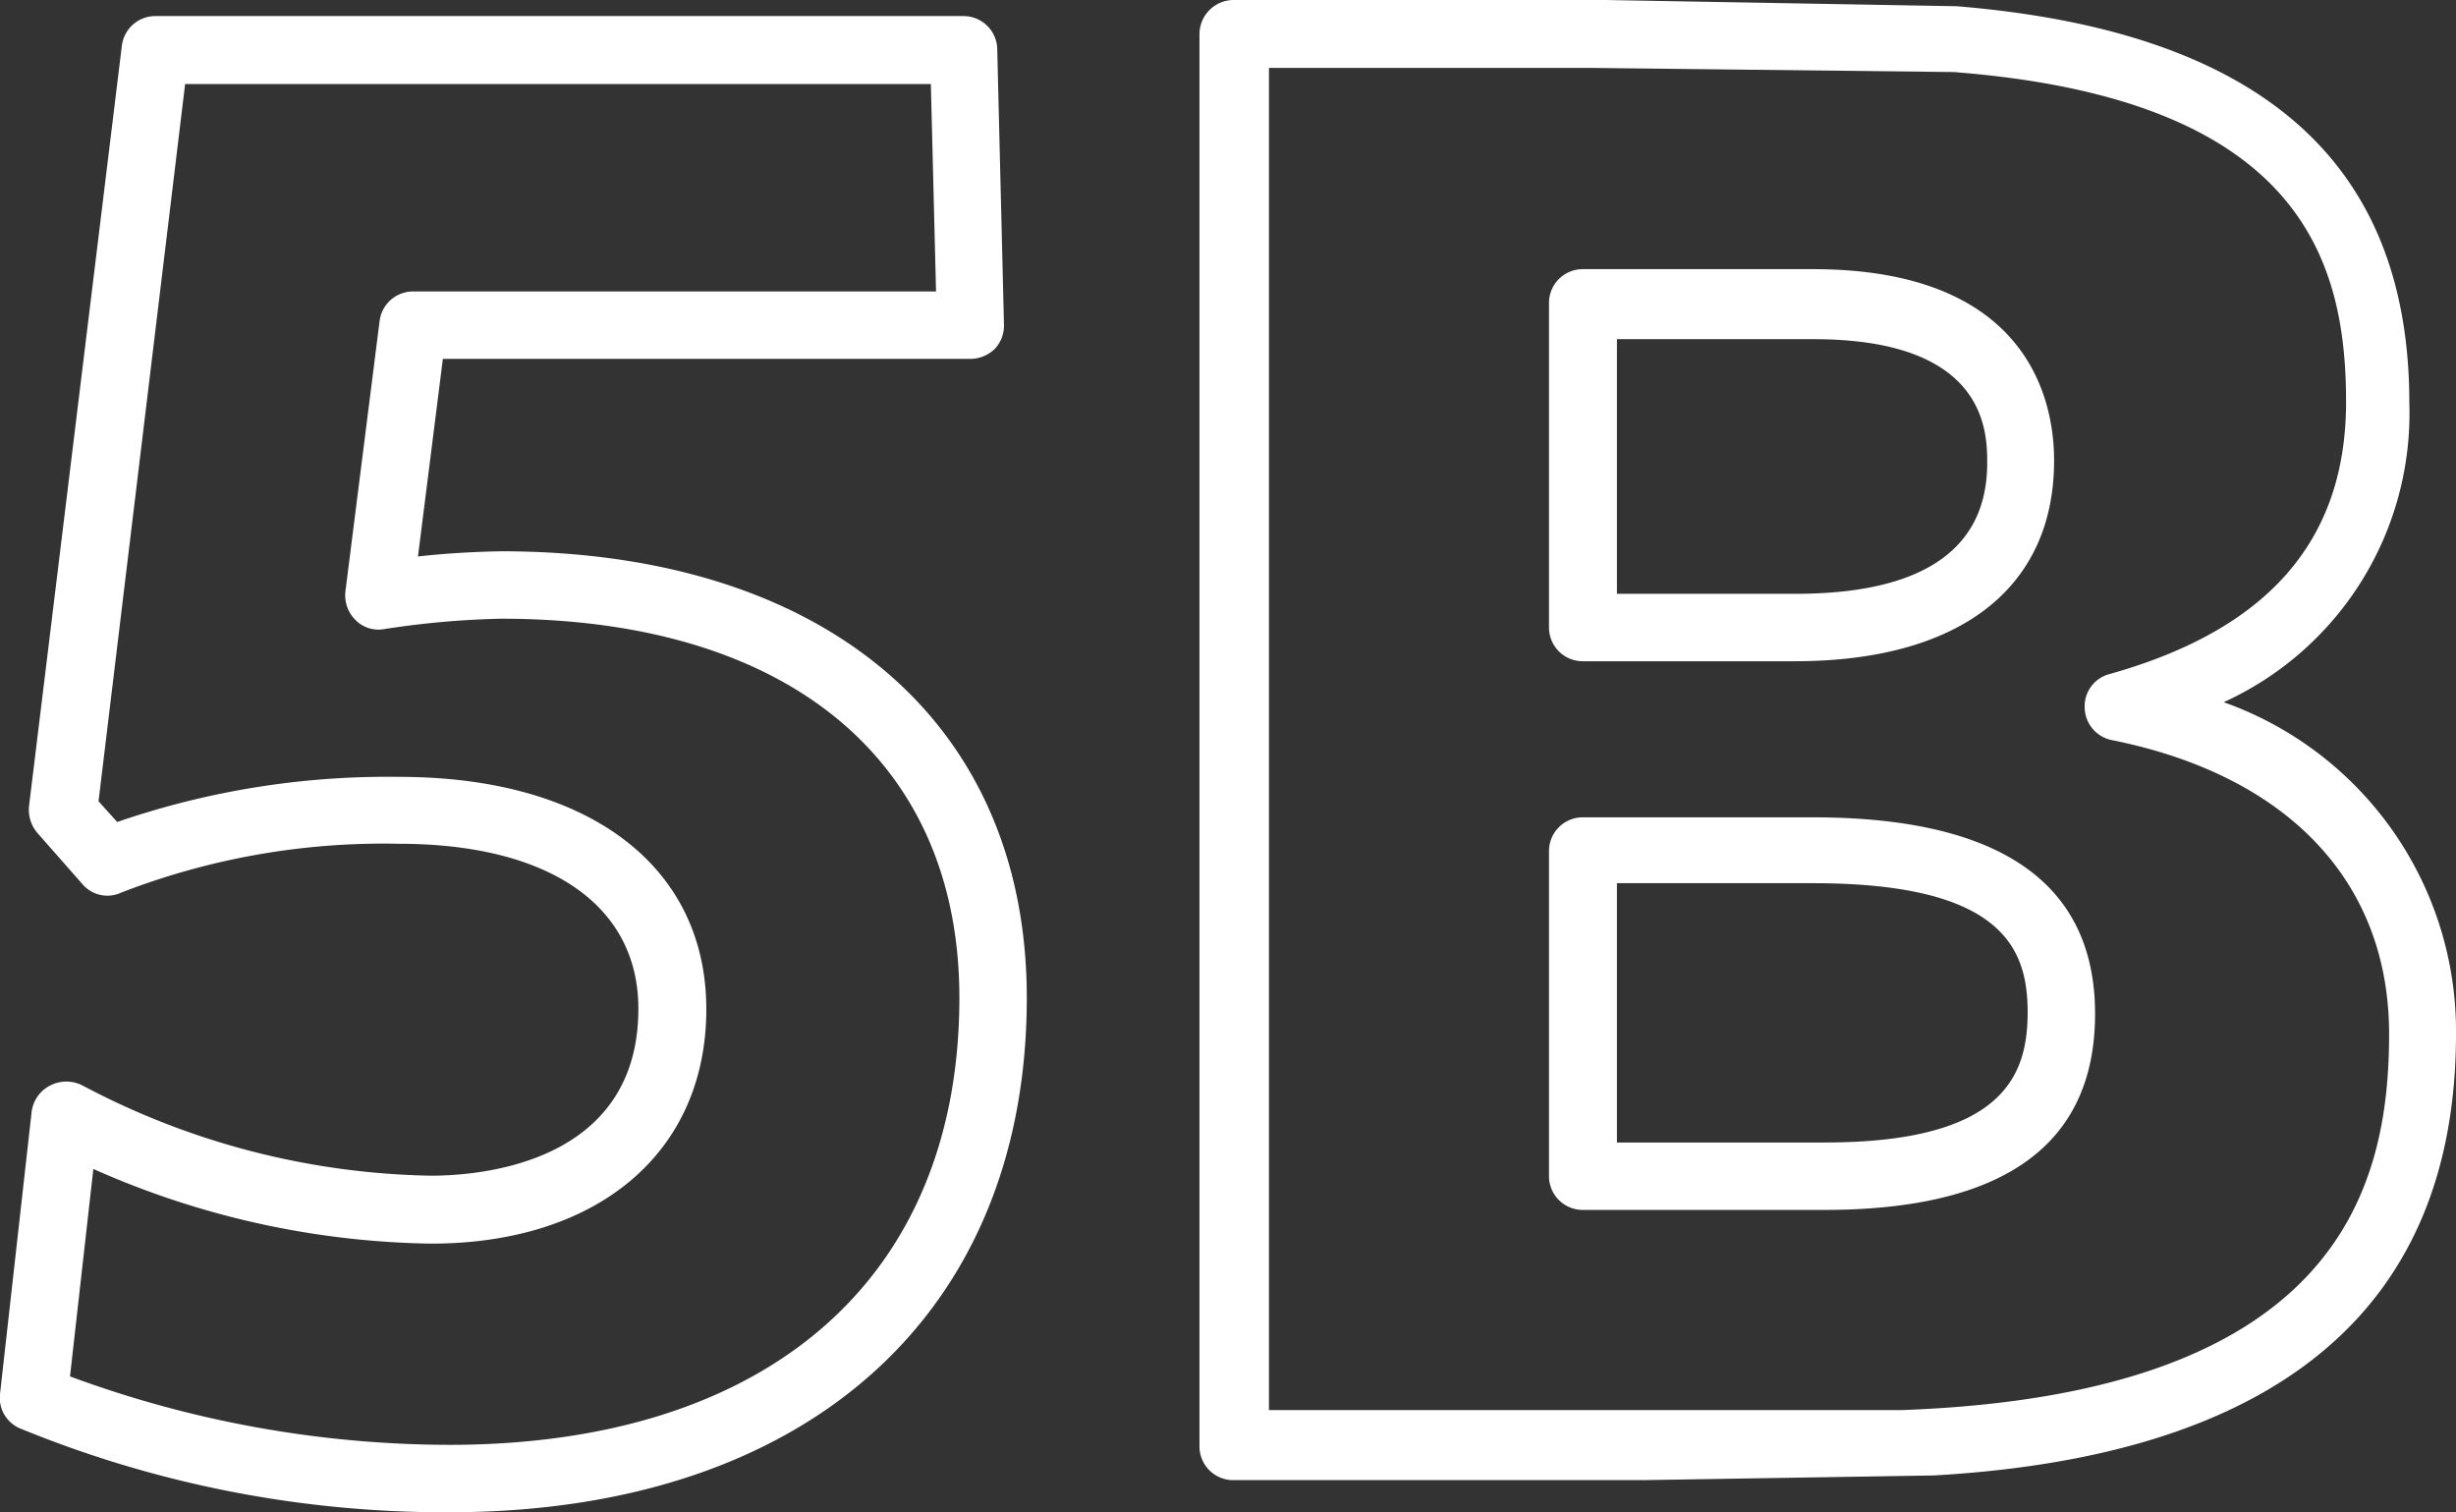 <svg id="Layer_1" data-name="Layer 1" xmlns="http://www.w3.org/2000/svg" viewBox="0 0 47.36 29.16"><rect x="0" y="0" width="47.36" height="29.16" fill="#333333" stroke="none"/><defs><style>.cls-1{fill:#fff;}</style></defs><path class="cls-1" d="M9.48,39.62A21.58,21.58,0,0,1,1.2,38a.64.64,0,0,1-.38-.66l.61-5.44a.66.66,0,0,1,.36-.51.68.68,0,0,1,.62,0,14.86,14.86,0,0,0,6.72,1.74c.94,0,4-.23,4-3.22,0-2-1.73-3.18-4.62-3.18a14,14,0,0,0-5.35.94.63.63,0,0,1-.74-.15l-.88-1A.69.69,0,0,1,1.38,26L3.17,11.34a.65.65,0,0,1,.65-.57H19.4a.65.65,0,0,1,.65.63l.13,5.32a.65.65,0,0,1-.18.47.68.68,0,0,1-.47.19H9.36l-.48,3.81c.53-.06,1.07-.09,1.6-.1,6.25,0,10.14,3.3,10.14,8.61C20.62,35.82,16.35,39.62,9.48,39.62ZM2.17,37a21.19,21.19,0,0,0,7.31,1.32c6.16,0,9.84-3.22,9.84-8.62,0-4.58-3.31-7.31-8.84-7.31a16.94,16.94,0,0,0-2.25.2.62.62,0,0,1-.55-.17.67.67,0,0,1-.2-.55l.66-5.22a.65.65,0,0,1,.64-.57H18.87l-.1-4H4.39L2.72,25.91l.36.4a16,16,0,0,1,5.44-.87c3.65,0,5.92,1.72,5.92,4.48s-2.09,4.52-5.31,4.52A16.59,16.59,0,0,1,2.62,33Z" transform="translate(-0.82 -10.46)"/><path class="cls-1" d="M43.7,24a6.12,6.12,0,0,0,3.58-5.77c0-4.65-2.87-7.17-8.73-7.65l-6.77-.12H24.6a.66.66,0,0,0-.65.65V38.35a.65.65,0,0,0,.65.65h7.92l5.59-.09c6.68-.38,10.07-3.25,10.07-8.52A6.73,6.73,0,0,0,43.7,24ZM37.48,37.65l-5,0H25.29V11.77h6.27l7,.08h-.06c6.69.52,7.56,3.63,7.56,6.36s-1.57,4.41-4.57,5.25a.64.64,0,0,0-.47.65.65.65,0,0,0,.52.62c3.35.67,5.35,2.69,5.35,5.67S45.9,37.35,37.48,37.65Z" transform="translate(-0.82 -10.46)"/><path class="cls-1" d="M35.78,26.22H31.34a.65.65,0,0,0-.65.65v6.27a.65.65,0,0,0,.65.65H36c3.46,0,5.22-1.26,5.22-3.78S39.39,26.22,35.78,26.22ZM36,32.49H32v-5h3.78c3.67,0,4.14,1.27,4.14,2.49S39.45,32.49,36,32.49Z" transform="translate(-0.82 -10.46)"/><path class="cls-1" d="M35.78,15.65H31.34a.65.65,0,0,0-.65.65v6.26a.65.65,0,0,0,.65.65h4.09c3.18,0,5-1.41,5-3.87C40.43,18,39.78,15.65,35.78,15.65Zm-.34,6.26H32V17h3.79c3.35,0,3.35,1.8,3.35,2.39C39.14,21.05,37.9,21.91,35.44,21.91Z" transform="translate(-0.82 -10.46)"/></svg>